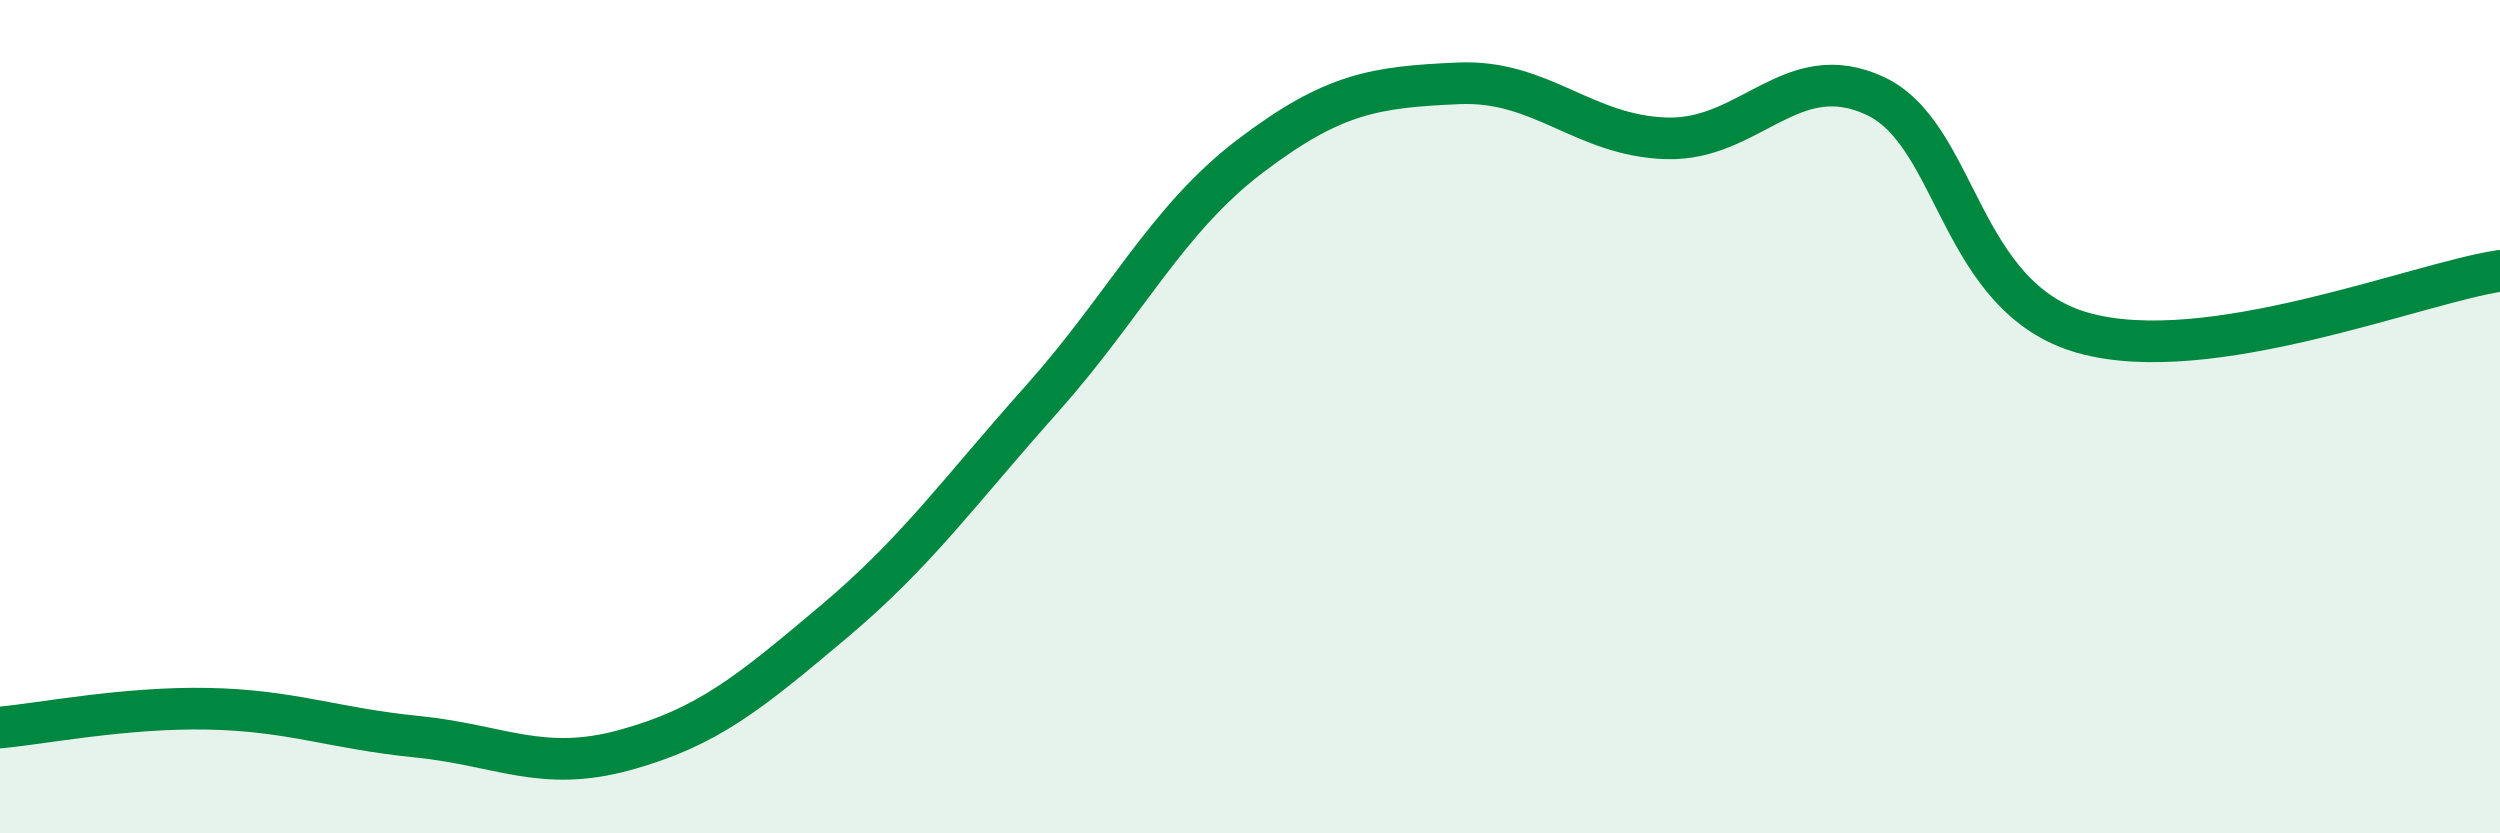 
    <svg width="60" height="20" viewBox="0 0 60 20" xmlns="http://www.w3.org/2000/svg">
      <path
        d="M 0,17.46 C 1,17.37 3,16.97 5,17.01 C 7,17.05 8,17.48 10,17.68 C 12,17.88 13,18.55 15,18 C 17,17.45 18,16.61 20,14.93 C 22,13.25 23,11.82 25,9.58 C 27,7.34 28,5.27 30,3.75 C 32,2.23 33,2.09 35,2 C 37,1.91 38,3.26 40,3.32 C 42,3.38 43,1.37 45,2.3 C 47,3.23 47,7.15 50,7.99 C 53,8.83 58,6.8 60,6.5L60 20L0 20Z"
        fill="#008740"
        opacity="0.1"
        stroke-linecap="round"
        stroke-linejoin="round"
      />
      <path
        d="M 0,17.46 C 1,17.37 3,16.97 5,17.01 C 7,17.05 8,17.48 10,17.68 C 12,17.88 13,18.55 15,18 C 17,17.45 18,16.61 20,14.93 C 22,13.25 23,11.82 25,9.58 C 27,7.34 28,5.27 30,3.75 C 32,2.23 33,2.09 35,2 C 37,1.91 38,3.26 40,3.32 C 42,3.38 43,1.37 45,2.3 C 47,3.23 47,7.15 50,7.99 C 53,8.83 58,6.8 60,6.5"
        stroke="#008740"
        stroke-width="1"
        fill="none"
        stroke-linecap="round"
        stroke-linejoin="round"
      />
    </svg>
  